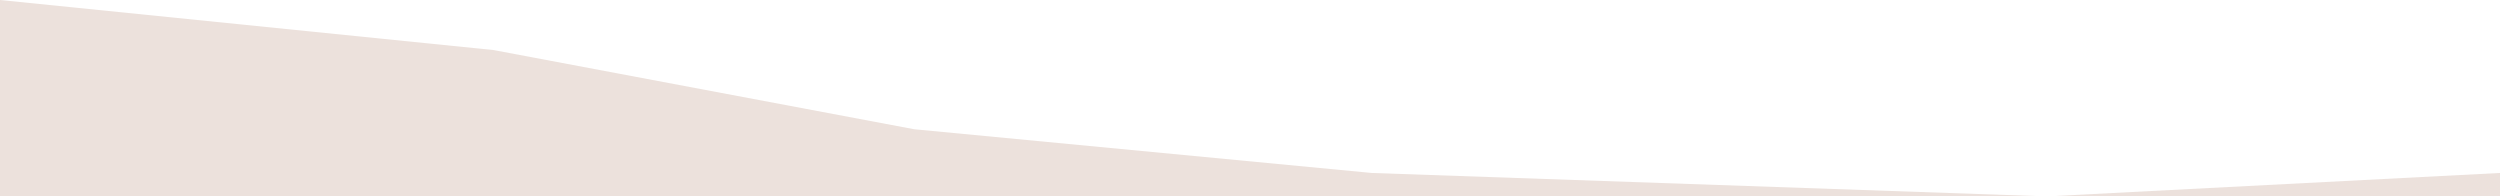 <svg width="1973" height="155" viewBox="0 0 1973 155" fill="none" xmlns="http://www.w3.org/2000/svg">
<g clip-path="url(#clip0_2324_1088)">
<path d="M1973 136.5L1615.5 155L1082.5 136.5L721.5 102L389.5 39.5L0 0V535.5L507 520.5L987 535.5L1487 591.5L1973 701V136.5Z" fill="#ECE1DC"/>
</g>
<defs>
<clipPath id="clip0_2324_1088">
<rect width="1973" height="155" fill="white"/>
</clipPath>
</defs>
</svg>
